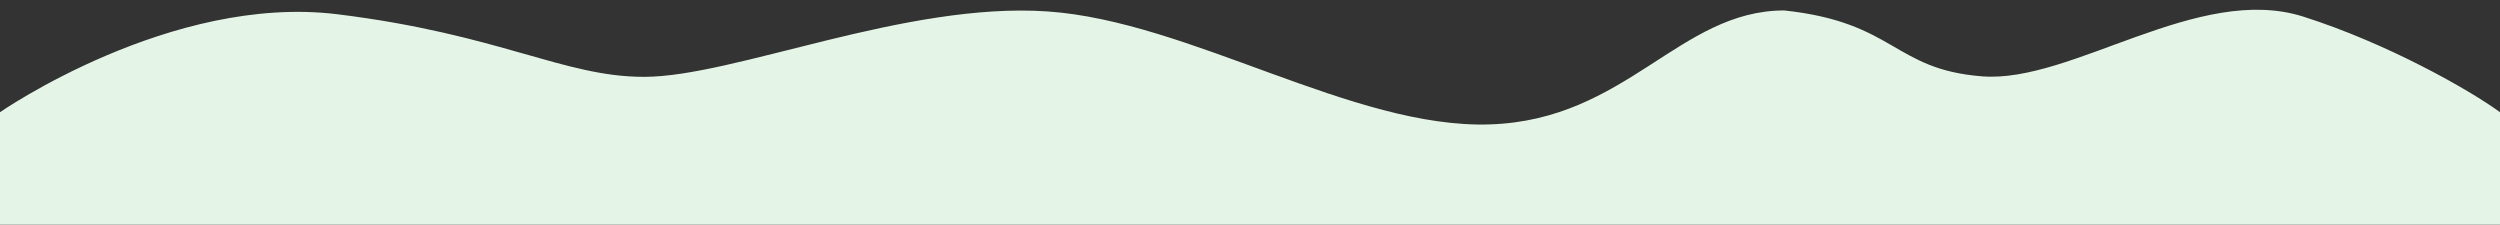 <?xml version="1.0" encoding="UTF-8"?> <!-- Generator: Adobe Illustrator 26.0.1, SVG Export Plug-In . SVG Version: 6.00 Build 0) --> <svg xmlns="http://www.w3.org/2000/svg" xmlns:xlink="http://www.w3.org/1999/xlink" id="Слой_1" x="0px" y="0px" viewBox="0 0 2560 230" style="enable-background:new 0 0 2560 230;" xml:space="preserve"><rect x="0" y="0" width="2560" height="230" fill="#333333" stroke="none"/> <style type="text/css"> .st0{fill:#E4F5E7;} </style> <path class="st0" d="M2560,230V114.9C2528.7,92,2444.5,44.3,2358.5,17c-107.5-34.2-237,68.2-328.5,61.2s-89-55.3-203-67.5 c-107.5,0.1-161.5,112.2-301.5,116.7S1218,21.6,1072.5,11.7s-321,67-413,67c-82.7,0-147.5-43.6-314-64.1C175-6.4,0,114.9,0,114.9 V230"></path> </svg> 